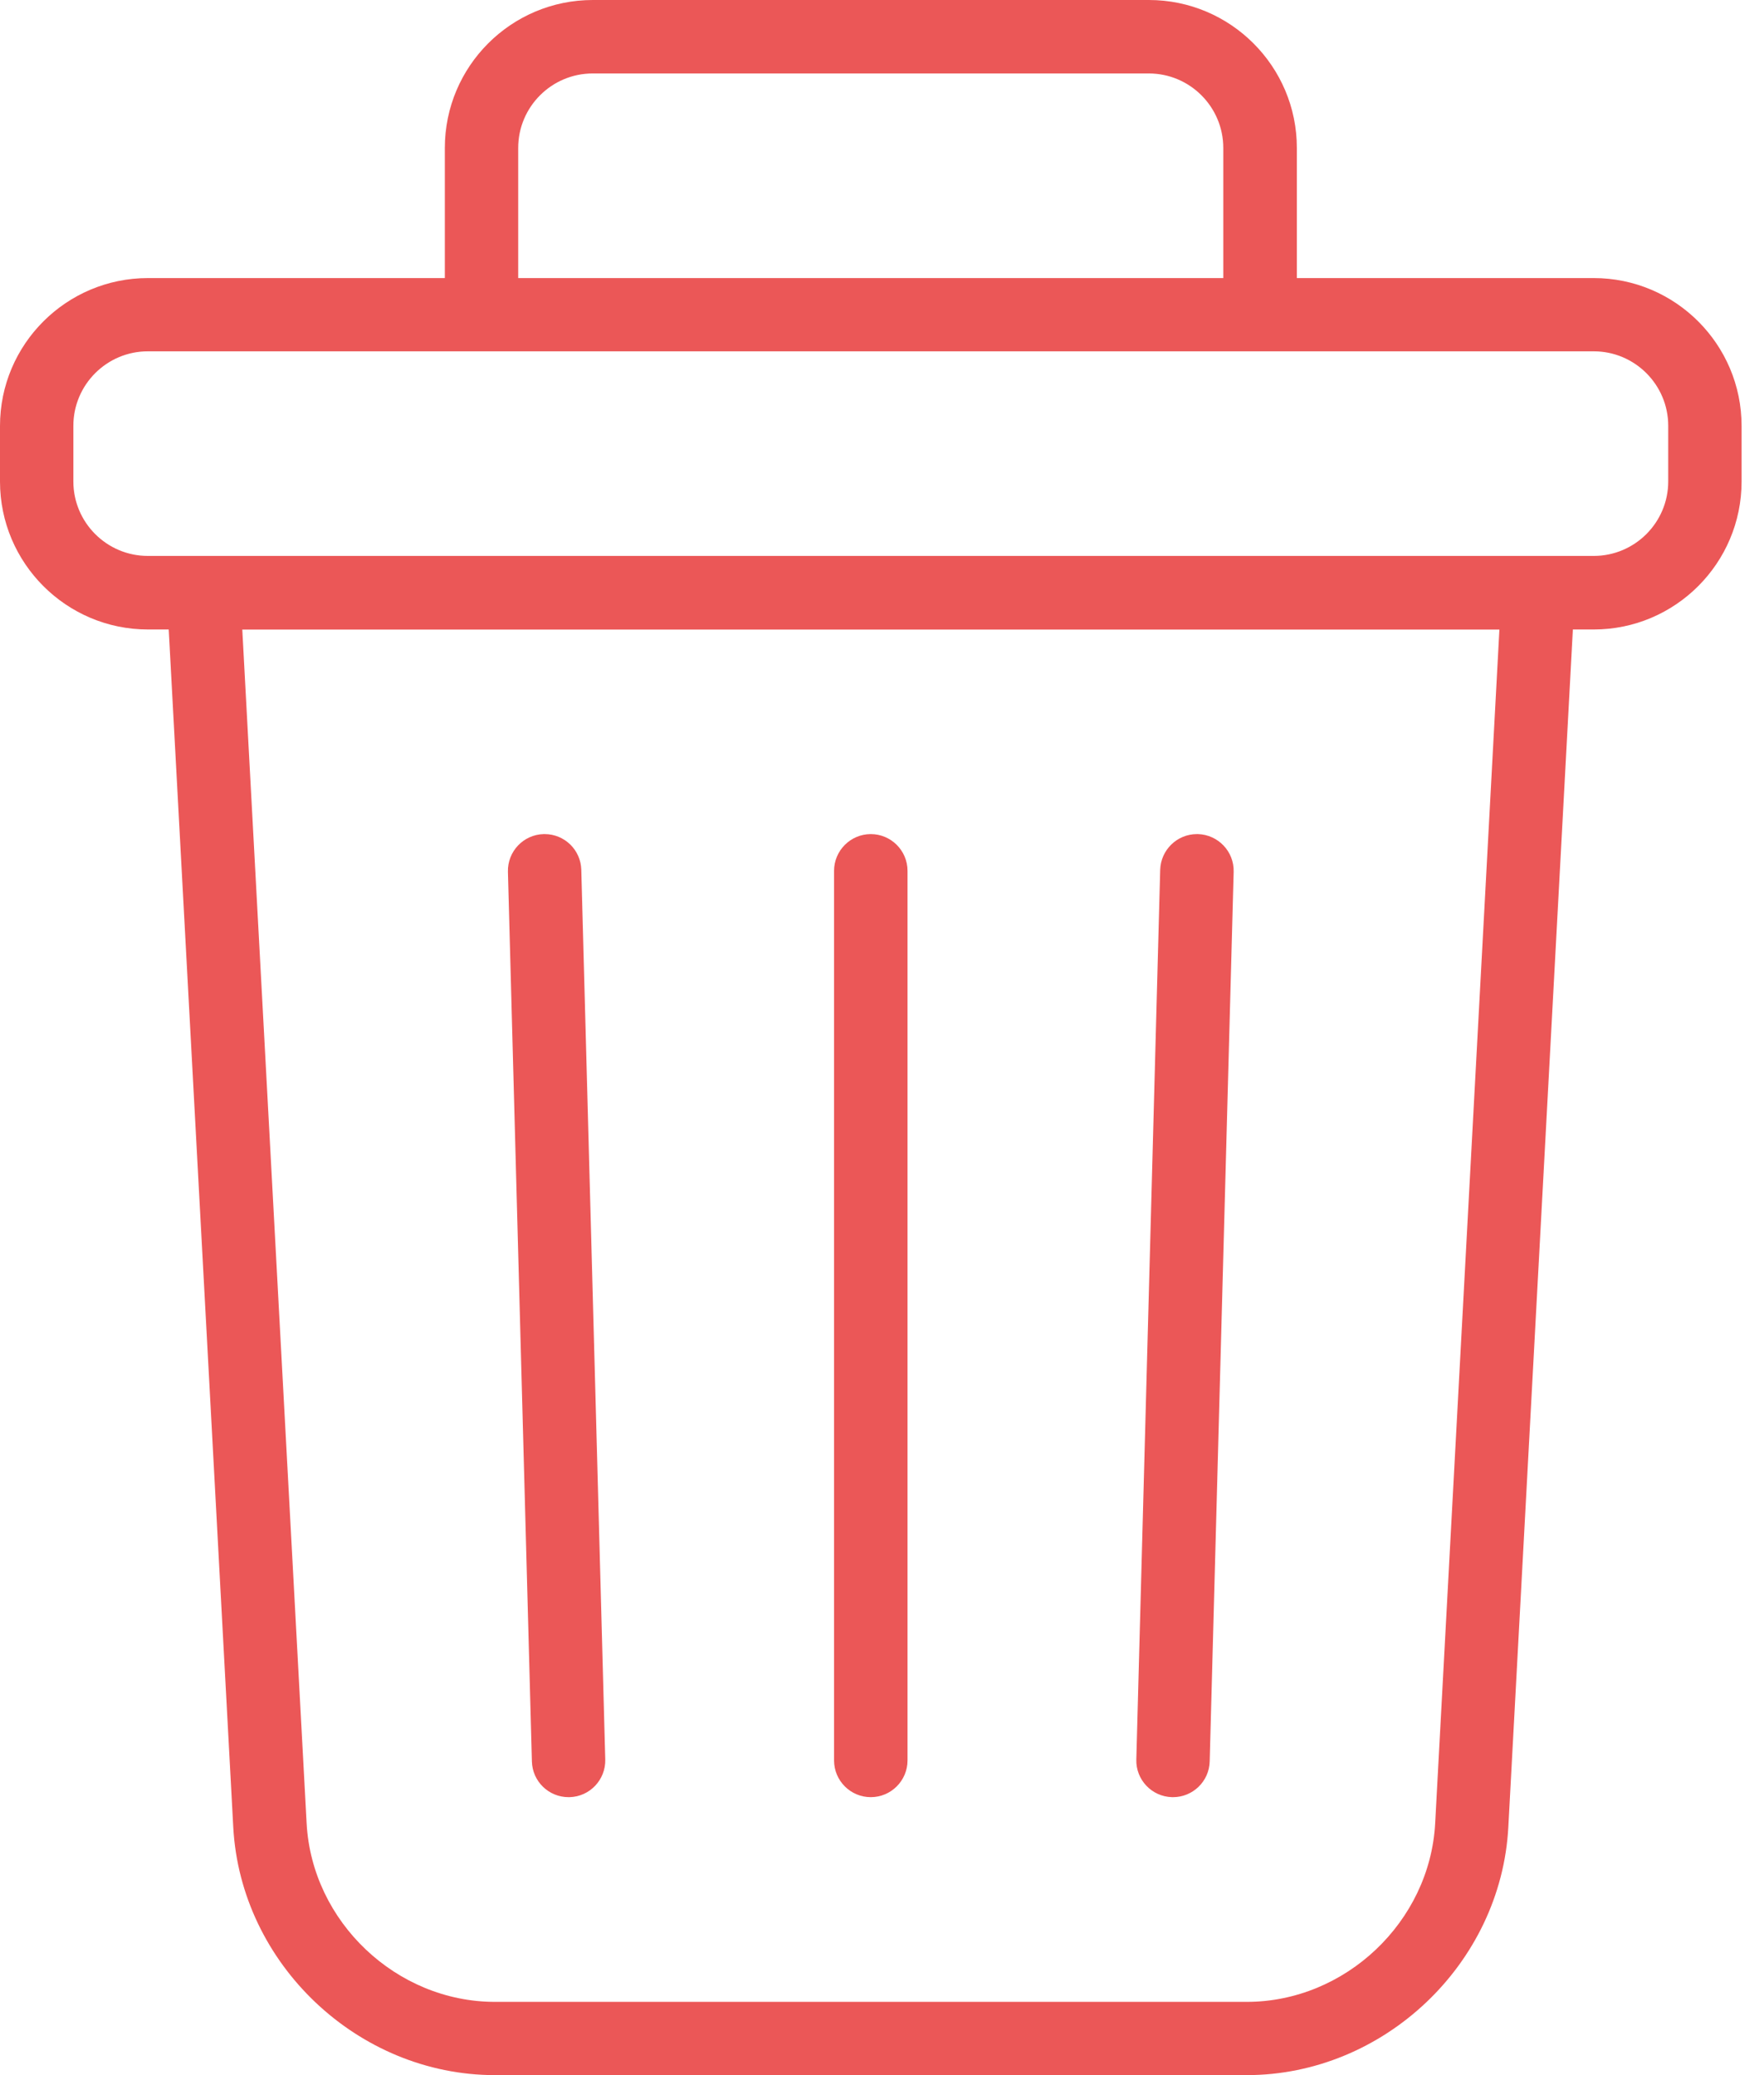<svg width="17" height="20" viewBox="0 0 17 20" fill="none" xmlns="http://www.w3.org/2000/svg">
<path d="M8.392 17.321C8.587 17.321 8.746 17.162 8.746 16.967V8.393C8.746 8.198 8.587 8.039 8.392 8.039C8.197 8.039 8.038 8.198 8.038 8.393V16.967C8.038 17.163 8.197 17.321 8.392 17.321Z" fill="#EB5757"/>
<path fill-rule="evenodd" clip-rule="evenodd" d="M5.713 0H11.072C11.858 0 12.498 0.639 12.498 1.426V2.68H15.359C16.145 2.68 16.784 3.319 16.784 4.105V4.641C16.784 5.427 16.145 6.067 15.359 6.067H15.158L14.536 17.61C14.466 18.928 13.335 20 12.015 20H4.77C3.45 20 2.319 18.928 2.248 17.61L1.626 6.067H1.426C0.639 6.067 0 5.427 0 4.641V4.105C0 3.319 0.639 2.68 1.426 2.68H4.287V1.426C4.287 0.639 4.926 0 5.713 0ZM5.712 0.708C5.316 0.708 4.994 1.03 4.994 1.426V2.68H11.789V1.426C11.789 1.03 11.467 0.708 11.071 0.708H5.712ZM13.831 17.573C13.78 18.522 12.965 19.294 12.015 19.294H4.77C3.82 19.294 3.006 18.522 2.955 17.573L2.335 6.068H14.45L13.831 17.573ZM16.077 4.104C16.077 3.708 15.755 3.386 15.359 3.386H1.425C1.029 3.386 0.707 3.708 0.707 4.104V4.64C0.707 5.036 1.029 5.358 1.425 5.358H15.359C15.755 5.358 16.077 5.036 16.077 4.64V4.104Z" fill="#EB5757"/>
<path d="M5.479 17.321C5.483 17.321 5.486 17.321 5.489 17.321C5.684 17.316 5.838 17.153 5.833 16.958L5.602 8.383C5.597 8.191 5.44 8.039 5.249 8.039C5.245 8.039 5.242 8.039 5.239 8.039C5.044 8.044 4.89 8.207 4.895 8.402L5.126 16.977C5.131 17.169 5.288 17.321 5.479 17.321Z" fill="#EB5757"/>
<path d="M11.295 17.321C11.298 17.321 11.301 17.321 11.305 17.321C11.495 17.321 11.653 17.169 11.658 16.977L11.889 8.402C11.894 8.207 11.74 8.045 11.545 8.039C11.541 8.039 11.538 8.039 11.535 8.039C11.344 8.039 11.187 8.191 11.181 8.383L10.951 16.958C10.945 17.153 11.1 17.316 11.295 17.321Z" fill="#EB5757"/>
</svg>
